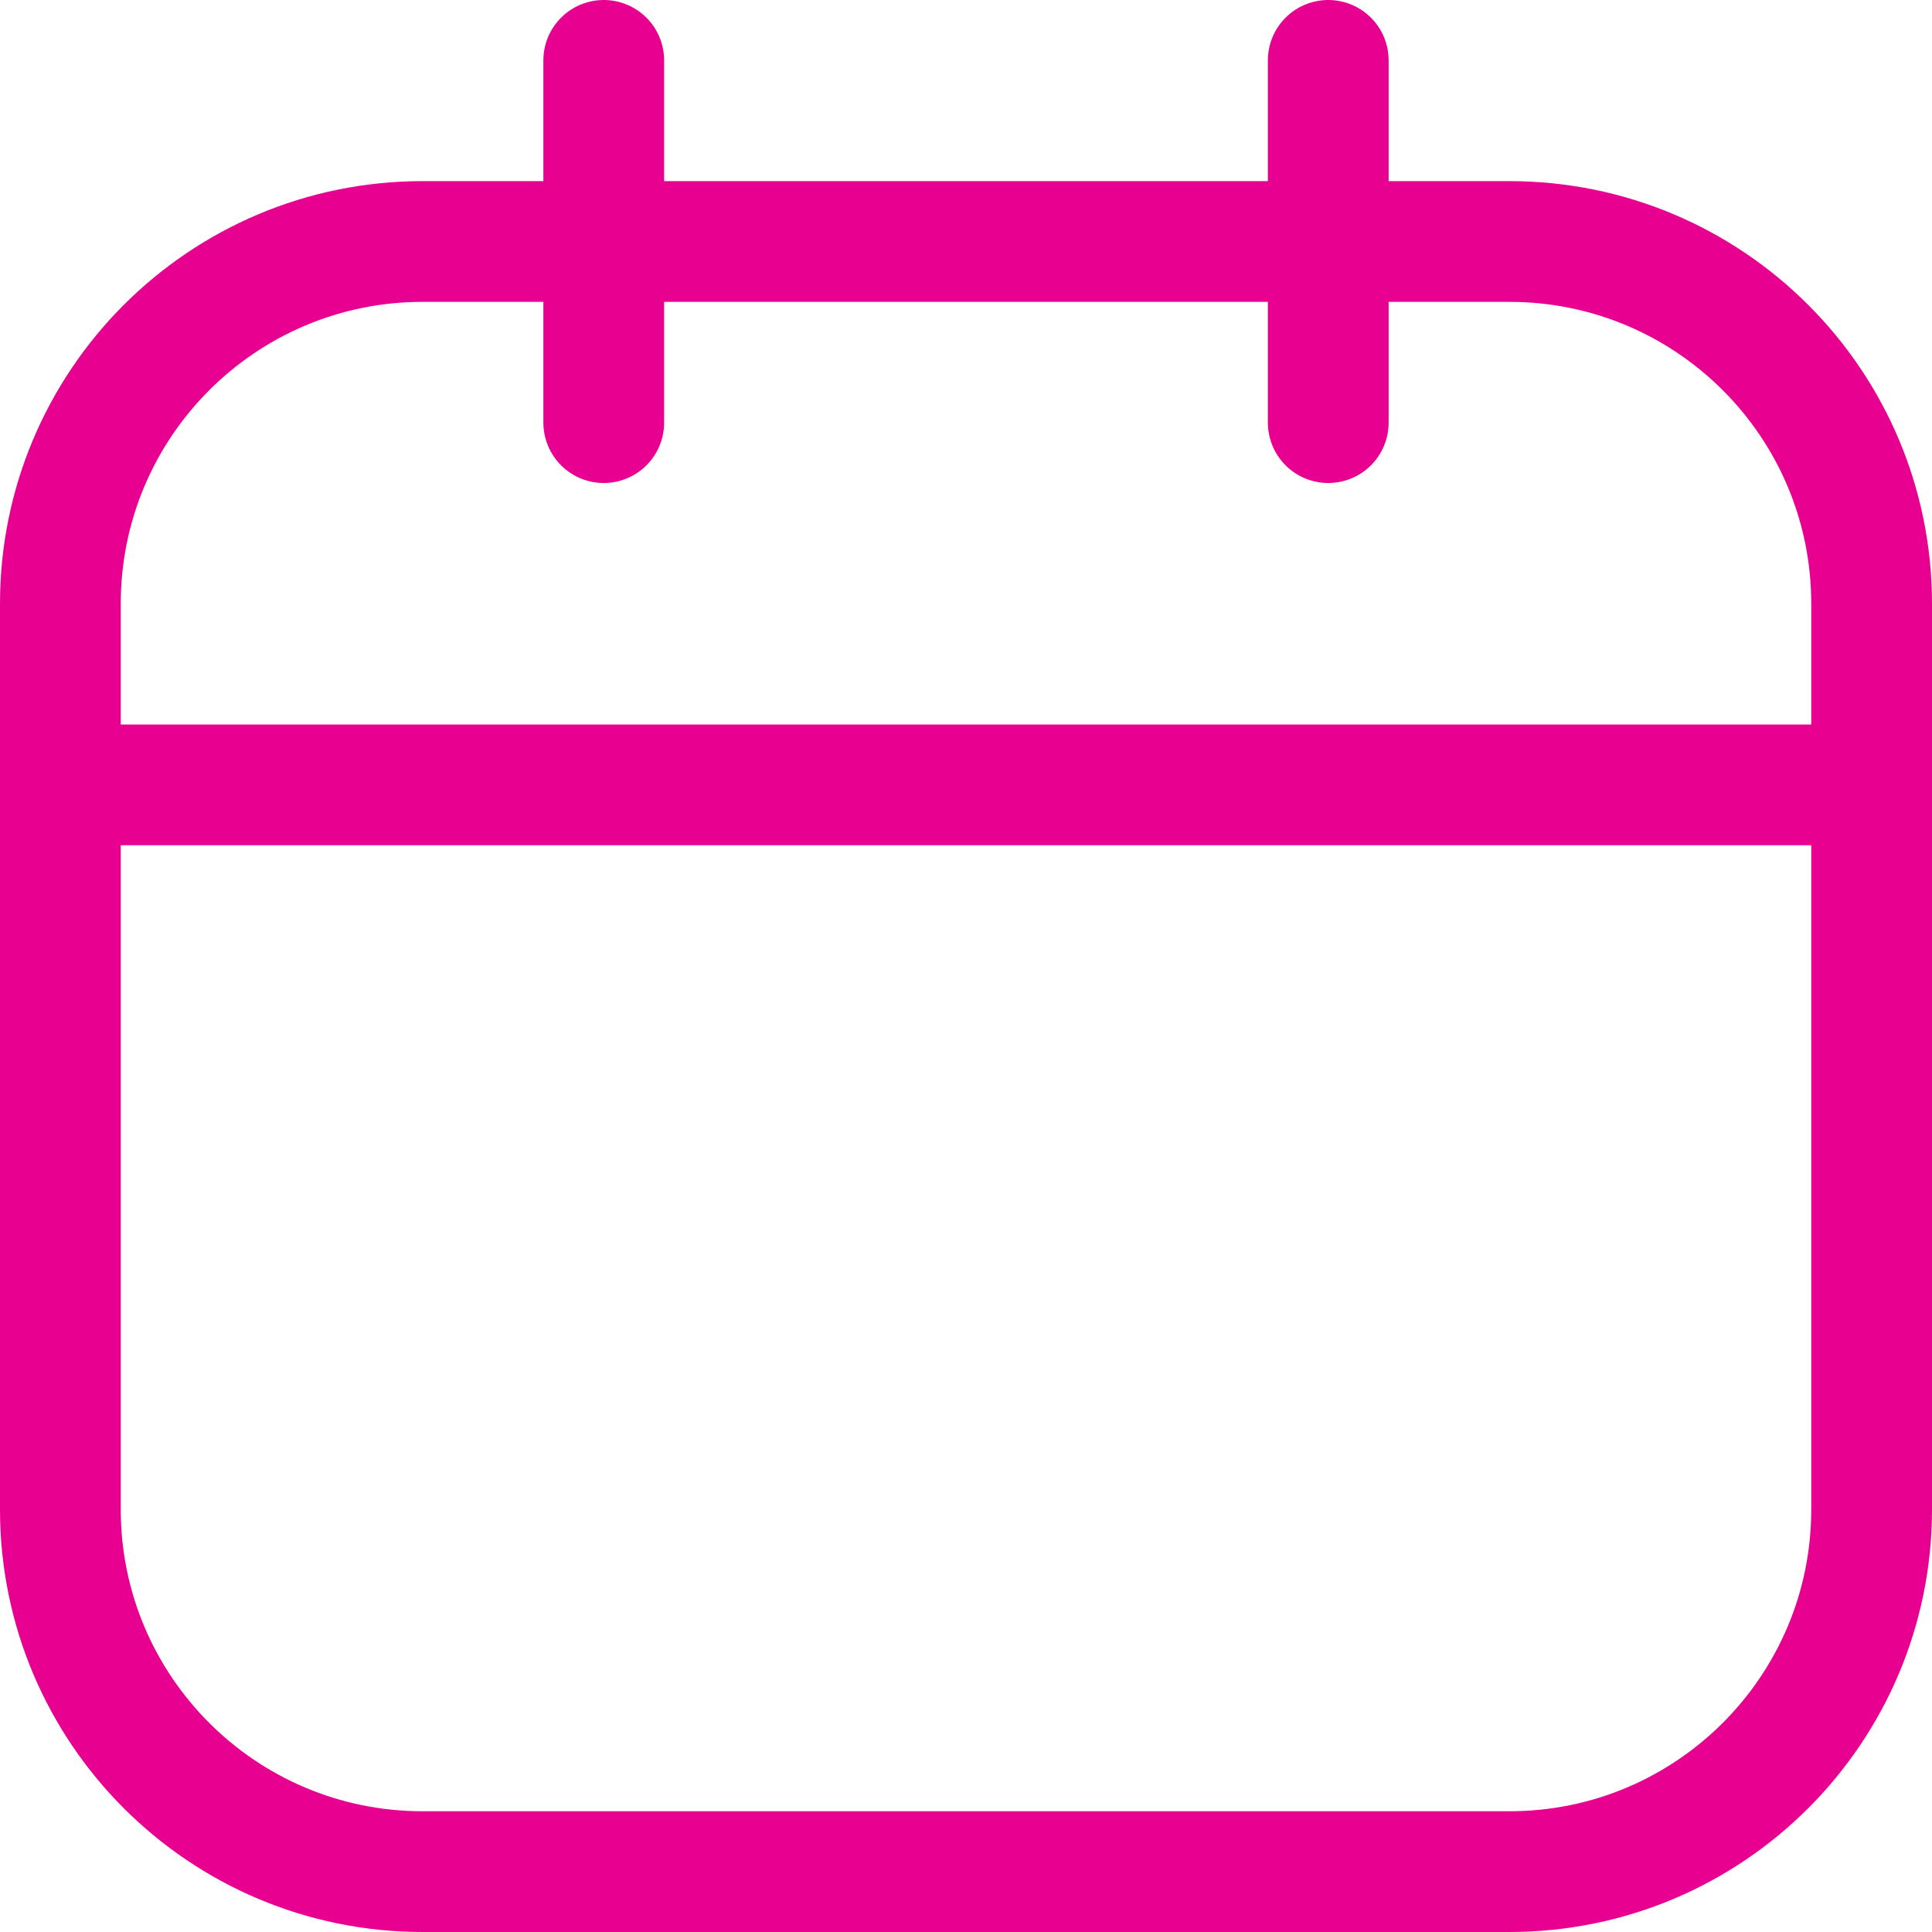 <svg width="32" height="32" viewBox="0 0 32 32" fill="none" xmlns="http://www.w3.org/2000/svg">
<path d="M25 4H7C3.686 4 1 6.686 1 10V25C1 28.314 3.686 31 7 31H25C28.314 31 31 28.314 31 25V10C31 6.686 28.314 4 25 4Z" stroke="#E80091" stroke-width="2" stroke-linecap="round" stroke-linejoin="round"/>
<path d="M10 1V7" stroke="#E80091" stroke-width="2" stroke-linecap="round" stroke-linejoin="round"/>
<path d="M22 1V7" stroke="#E80091" stroke-width="2" stroke-linecap="round" stroke-linejoin="round"/>
<path d="M1 13H31" stroke="#E80091" stroke-width="2" stroke-linecap="round" stroke-linejoin="round"/>
</svg>
